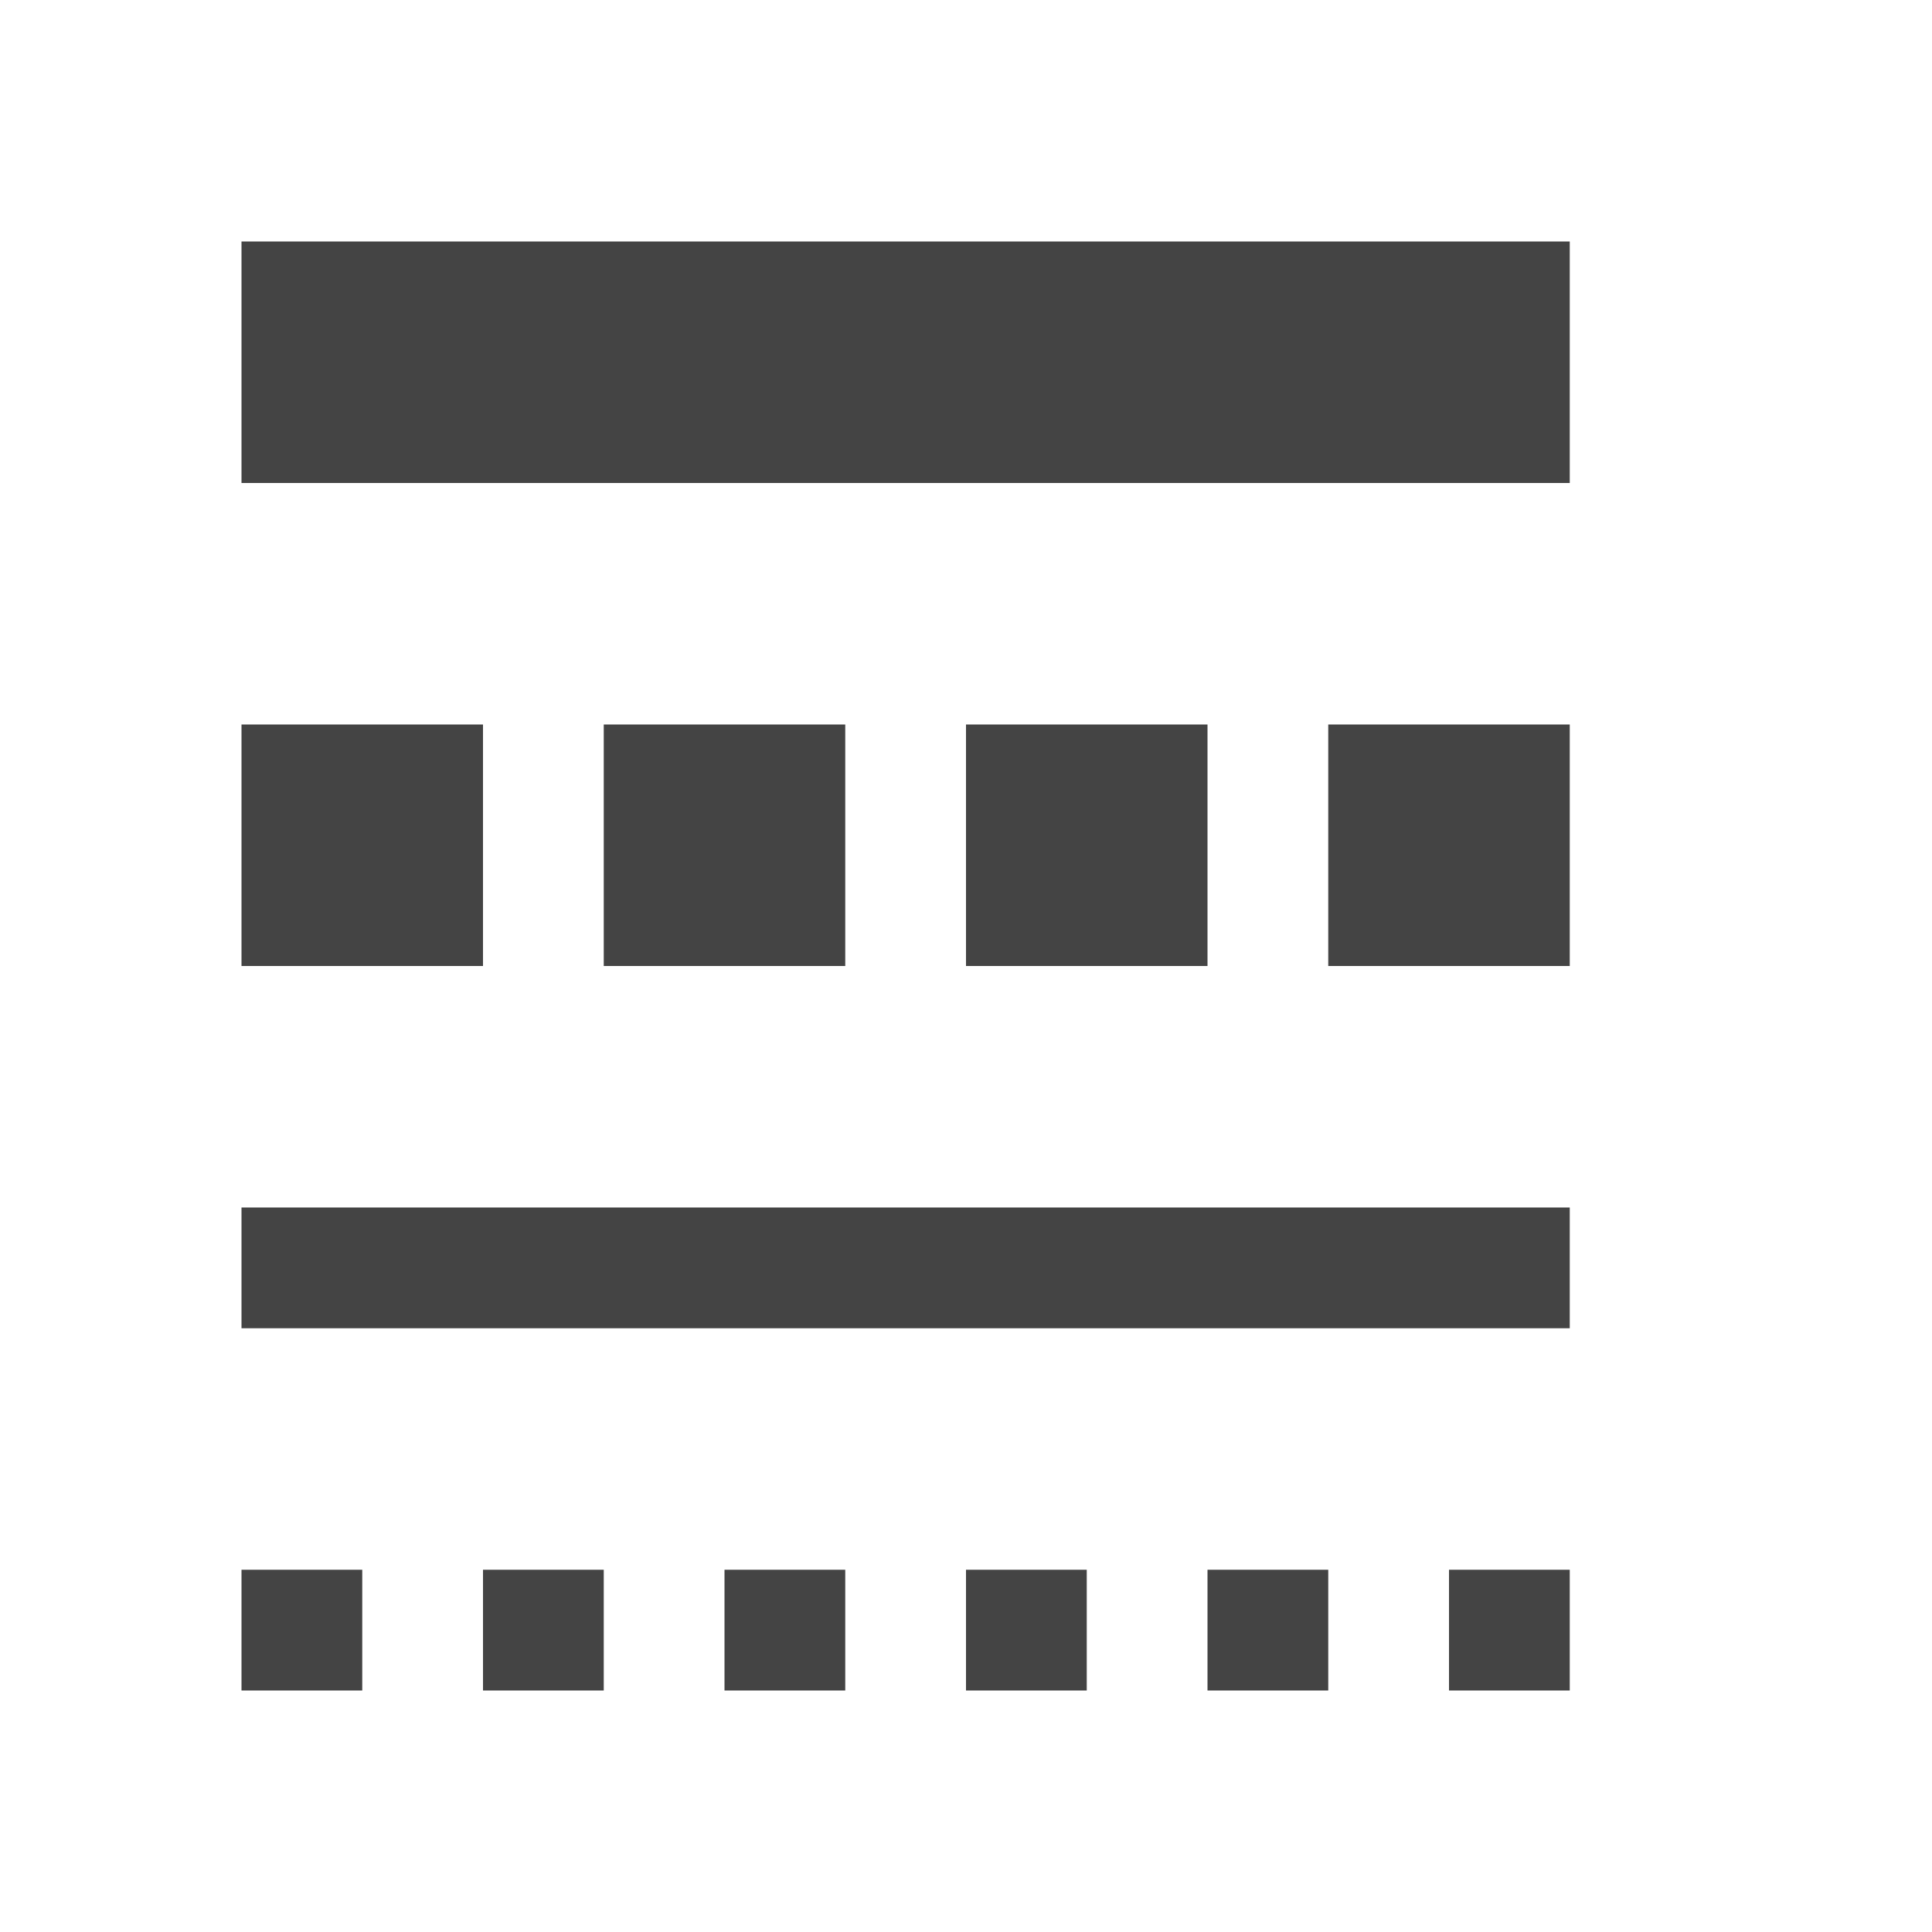 <svg xmlns="http://www.w3.org/2000/svg" style="fill-rule:evenodd;clip-rule:evenodd;stroke-linejoin:round;stroke-miterlimit:2" width="100%" height="100%" viewBox="0 0 16 16" xml:space="preserve">
 <defs>
  <style id="current-color-scheme" type="text/css">
   .ColorScheme-Text { color:#444444; } .ColorScheme-Highlight { color:#4285f4; } .ColorScheme-NeutralText { color:#ff9800; } .ColorScheme-PositiveText { color:#4caf50; } .ColorScheme-NegativeText { color:#f44336; }
  </style>
 </defs>
 <path style="fill:currentColor;" class="ColorScheme-Text" d="M2,2l0,2l11,0l0,-2l-11,0Zm0,4l0,2l2,0l0,-2l-2,0Zm3,0l0,2l2,0l0,-2l-2,0Zm3,0l0,2l2,0l0,-2l-2,0Zm3,0l0,2l2,0l0,-2l-2,0Zm-9,4l0,1l11,0l0,-1l-11,0Zm0,3l0,1l1,0l0,-1l-1,0Zm2,0l0,1l1,0l0,-1l-1,0Zm2,0l0,1l1,0l0,-1l-1,0Zm2,0l0,1l1,0l0,-1l-1,0Zm2,0l0,1l1,0l0,-1l-1,0Zm2,0l0,1l1,0l0,-1l-1,0Z"/>
</svg>
